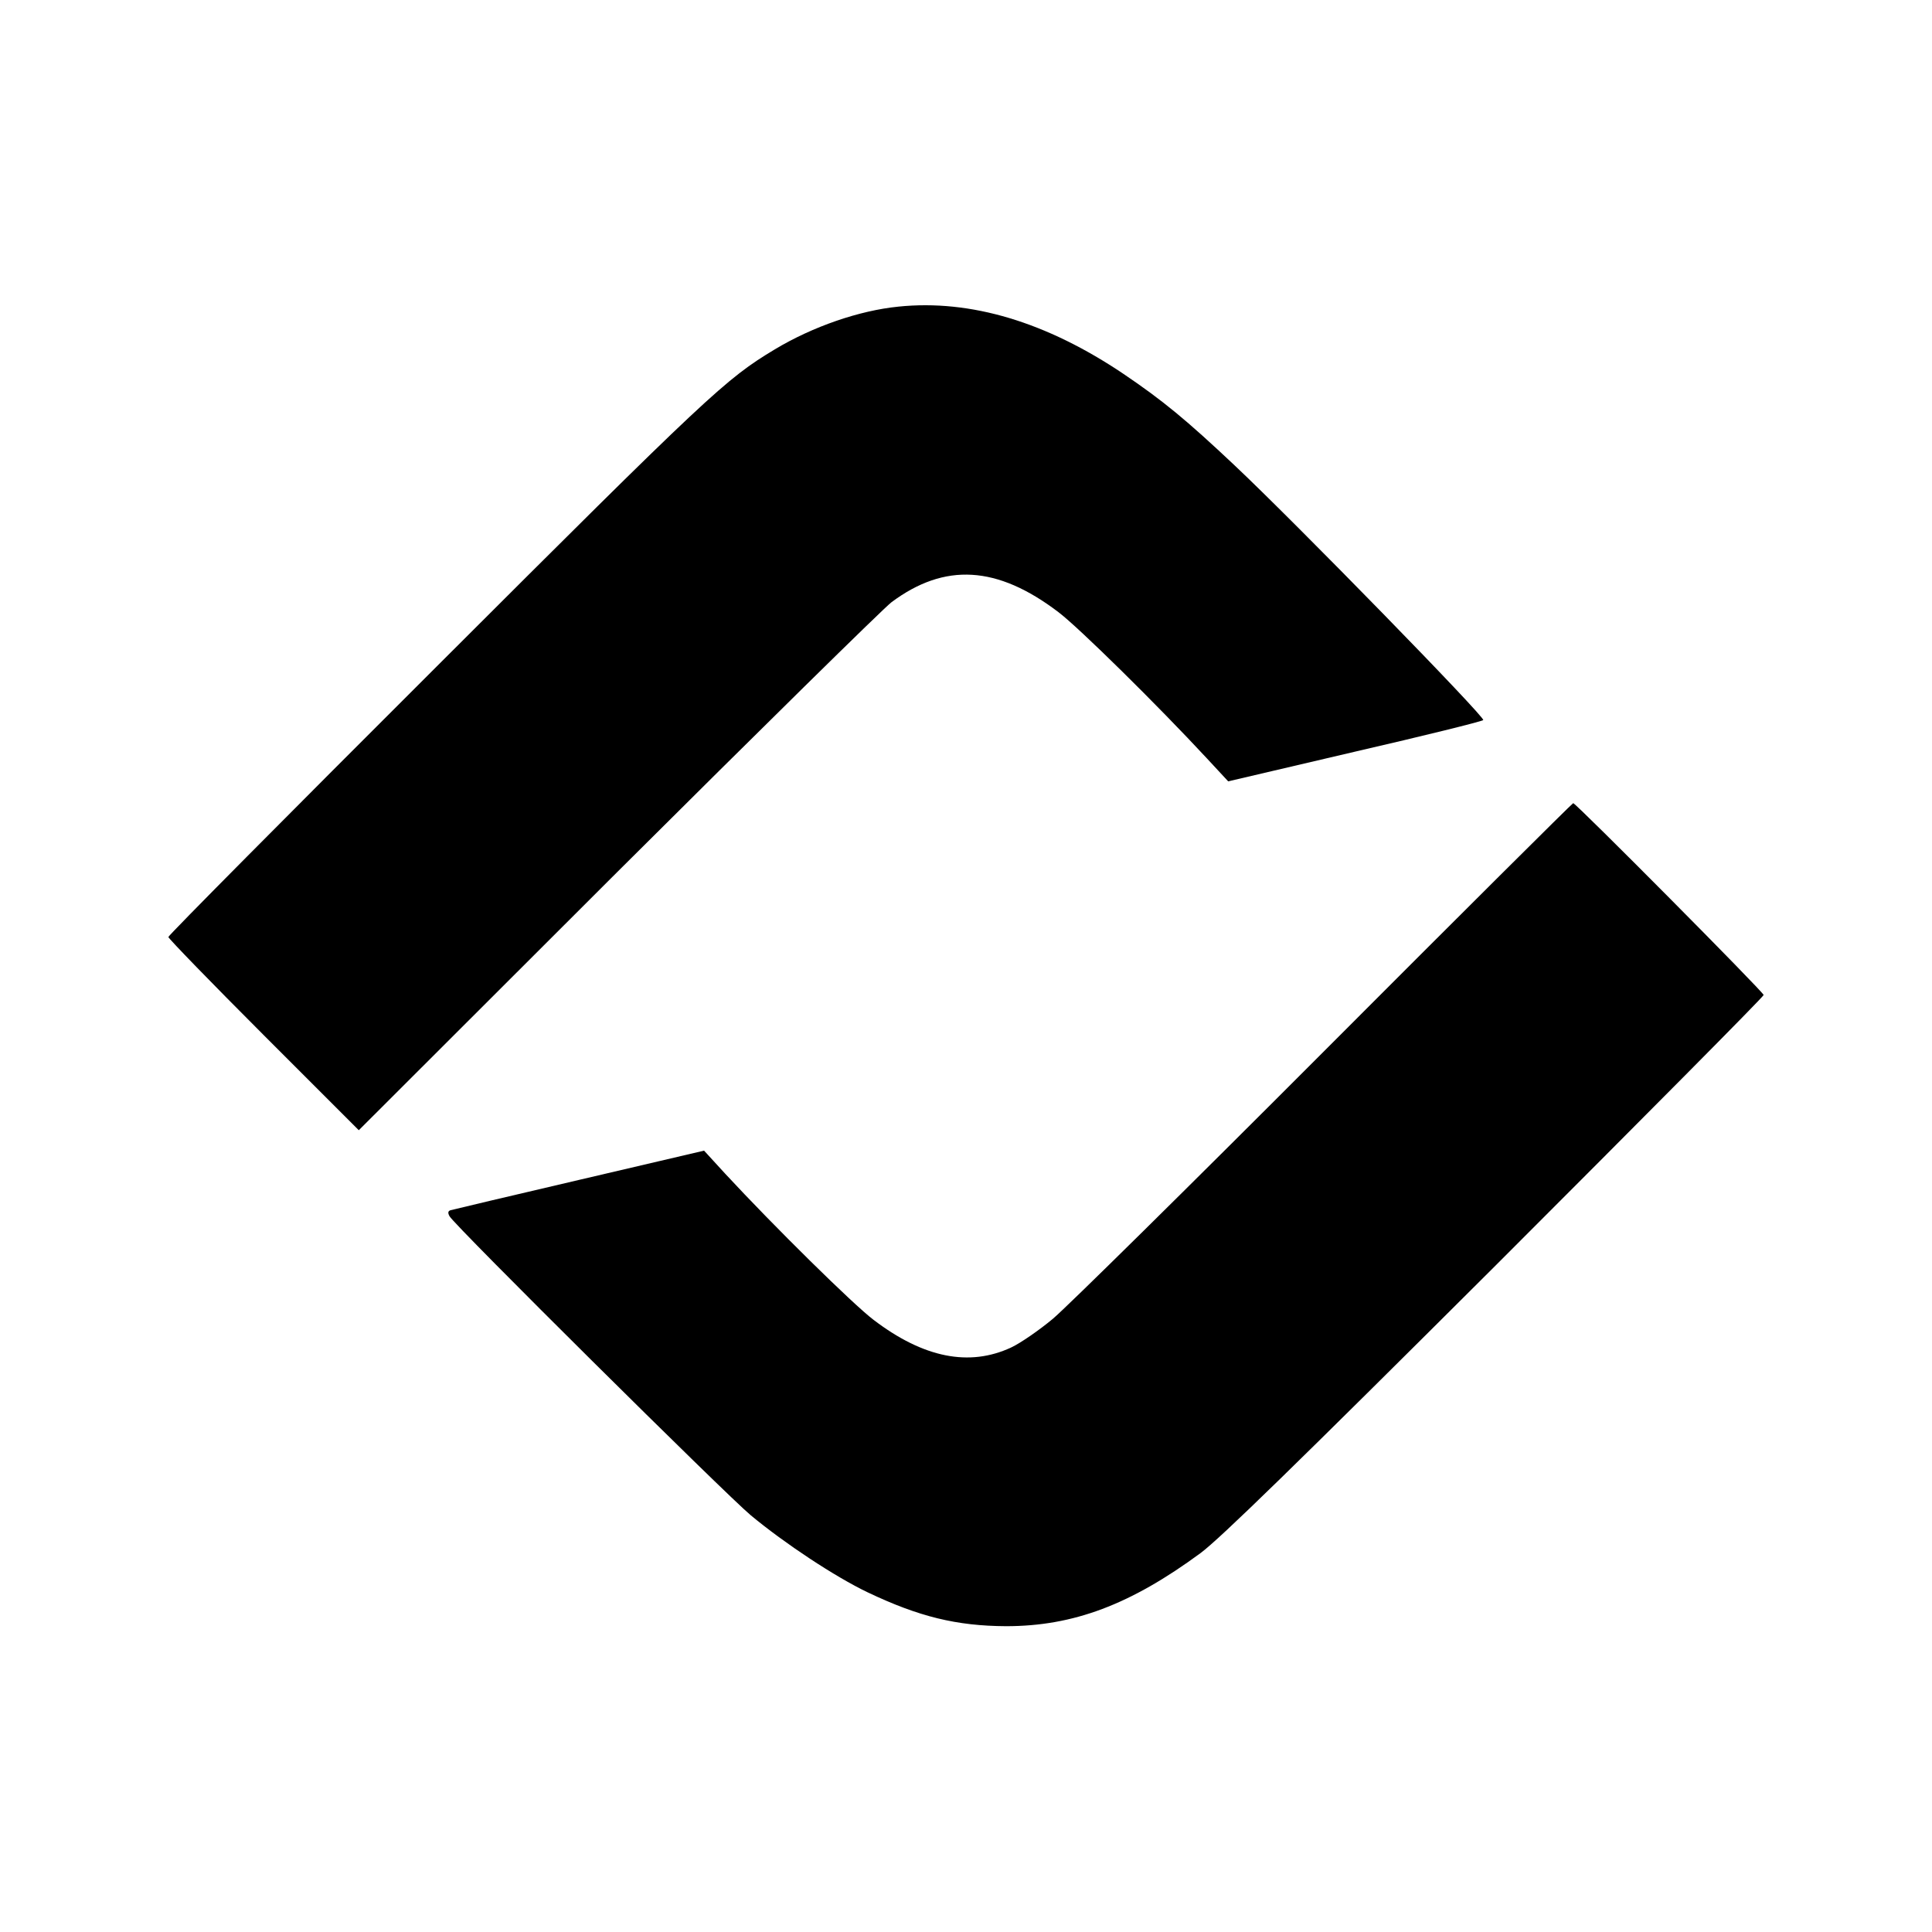 <?xml version="1.0" standalone="no"?>
<!DOCTYPE svg PUBLIC "-//W3C//DTD SVG 20010904//EN"
 "http://www.w3.org/TR/2001/REC-SVG-20010904/DTD/svg10.dtd">
<svg version="1.0" xmlns="http://www.w3.org/2000/svg"
 width="700pt" height="700pt" viewBox="0 0 700 700"
 preserveAspectRatio="xMidYMid meet">
<g transform="translate(0,700) scale(0.1,-0.1)"
fill="#000000" stroke="none">
<path d="M3255 5889 c-141 -14 -310 -72 -448 -155 -178 -107 -238 -163 -1224
-1148 -535 -534 -973 -975 -973 -981 0 -5 155 -165 345 -355 l345 -345 937
936 c516 514 963 954 993 977 193 144 383 133 605 -36 74 -56 361 -339 538
-530 l77 -83 457 107 c252 58 462 110 467 115 10 8 -679 714 -901 923 -174
164 -260 235 -402 331 -279 188 -554 271 -816 244z"/>
<path d="M4800 3194 c-492 -493 -935 -930 -985 -972 -49 -41 -117 -88 -151
-104 -152 -71 -318 -38 -499 100 -74 56 -361 339 -538 530 l-76 83 -453 -106
c-249 -58 -459 -108 -466 -110 -9 -3 -10 -10 -3 -22 17 -32 1003 -1010 1091
-1083 124 -103 306 -223 423 -279 187 -89 323 -122 502 -123 244 0 451 78 705
265 71 53 342 317 1068 1041 534 534 972 975 972 981 0 10 -680 695 -690 695
-3 0 -408 -403 -900 -896z"/>
</g>
</svg>
